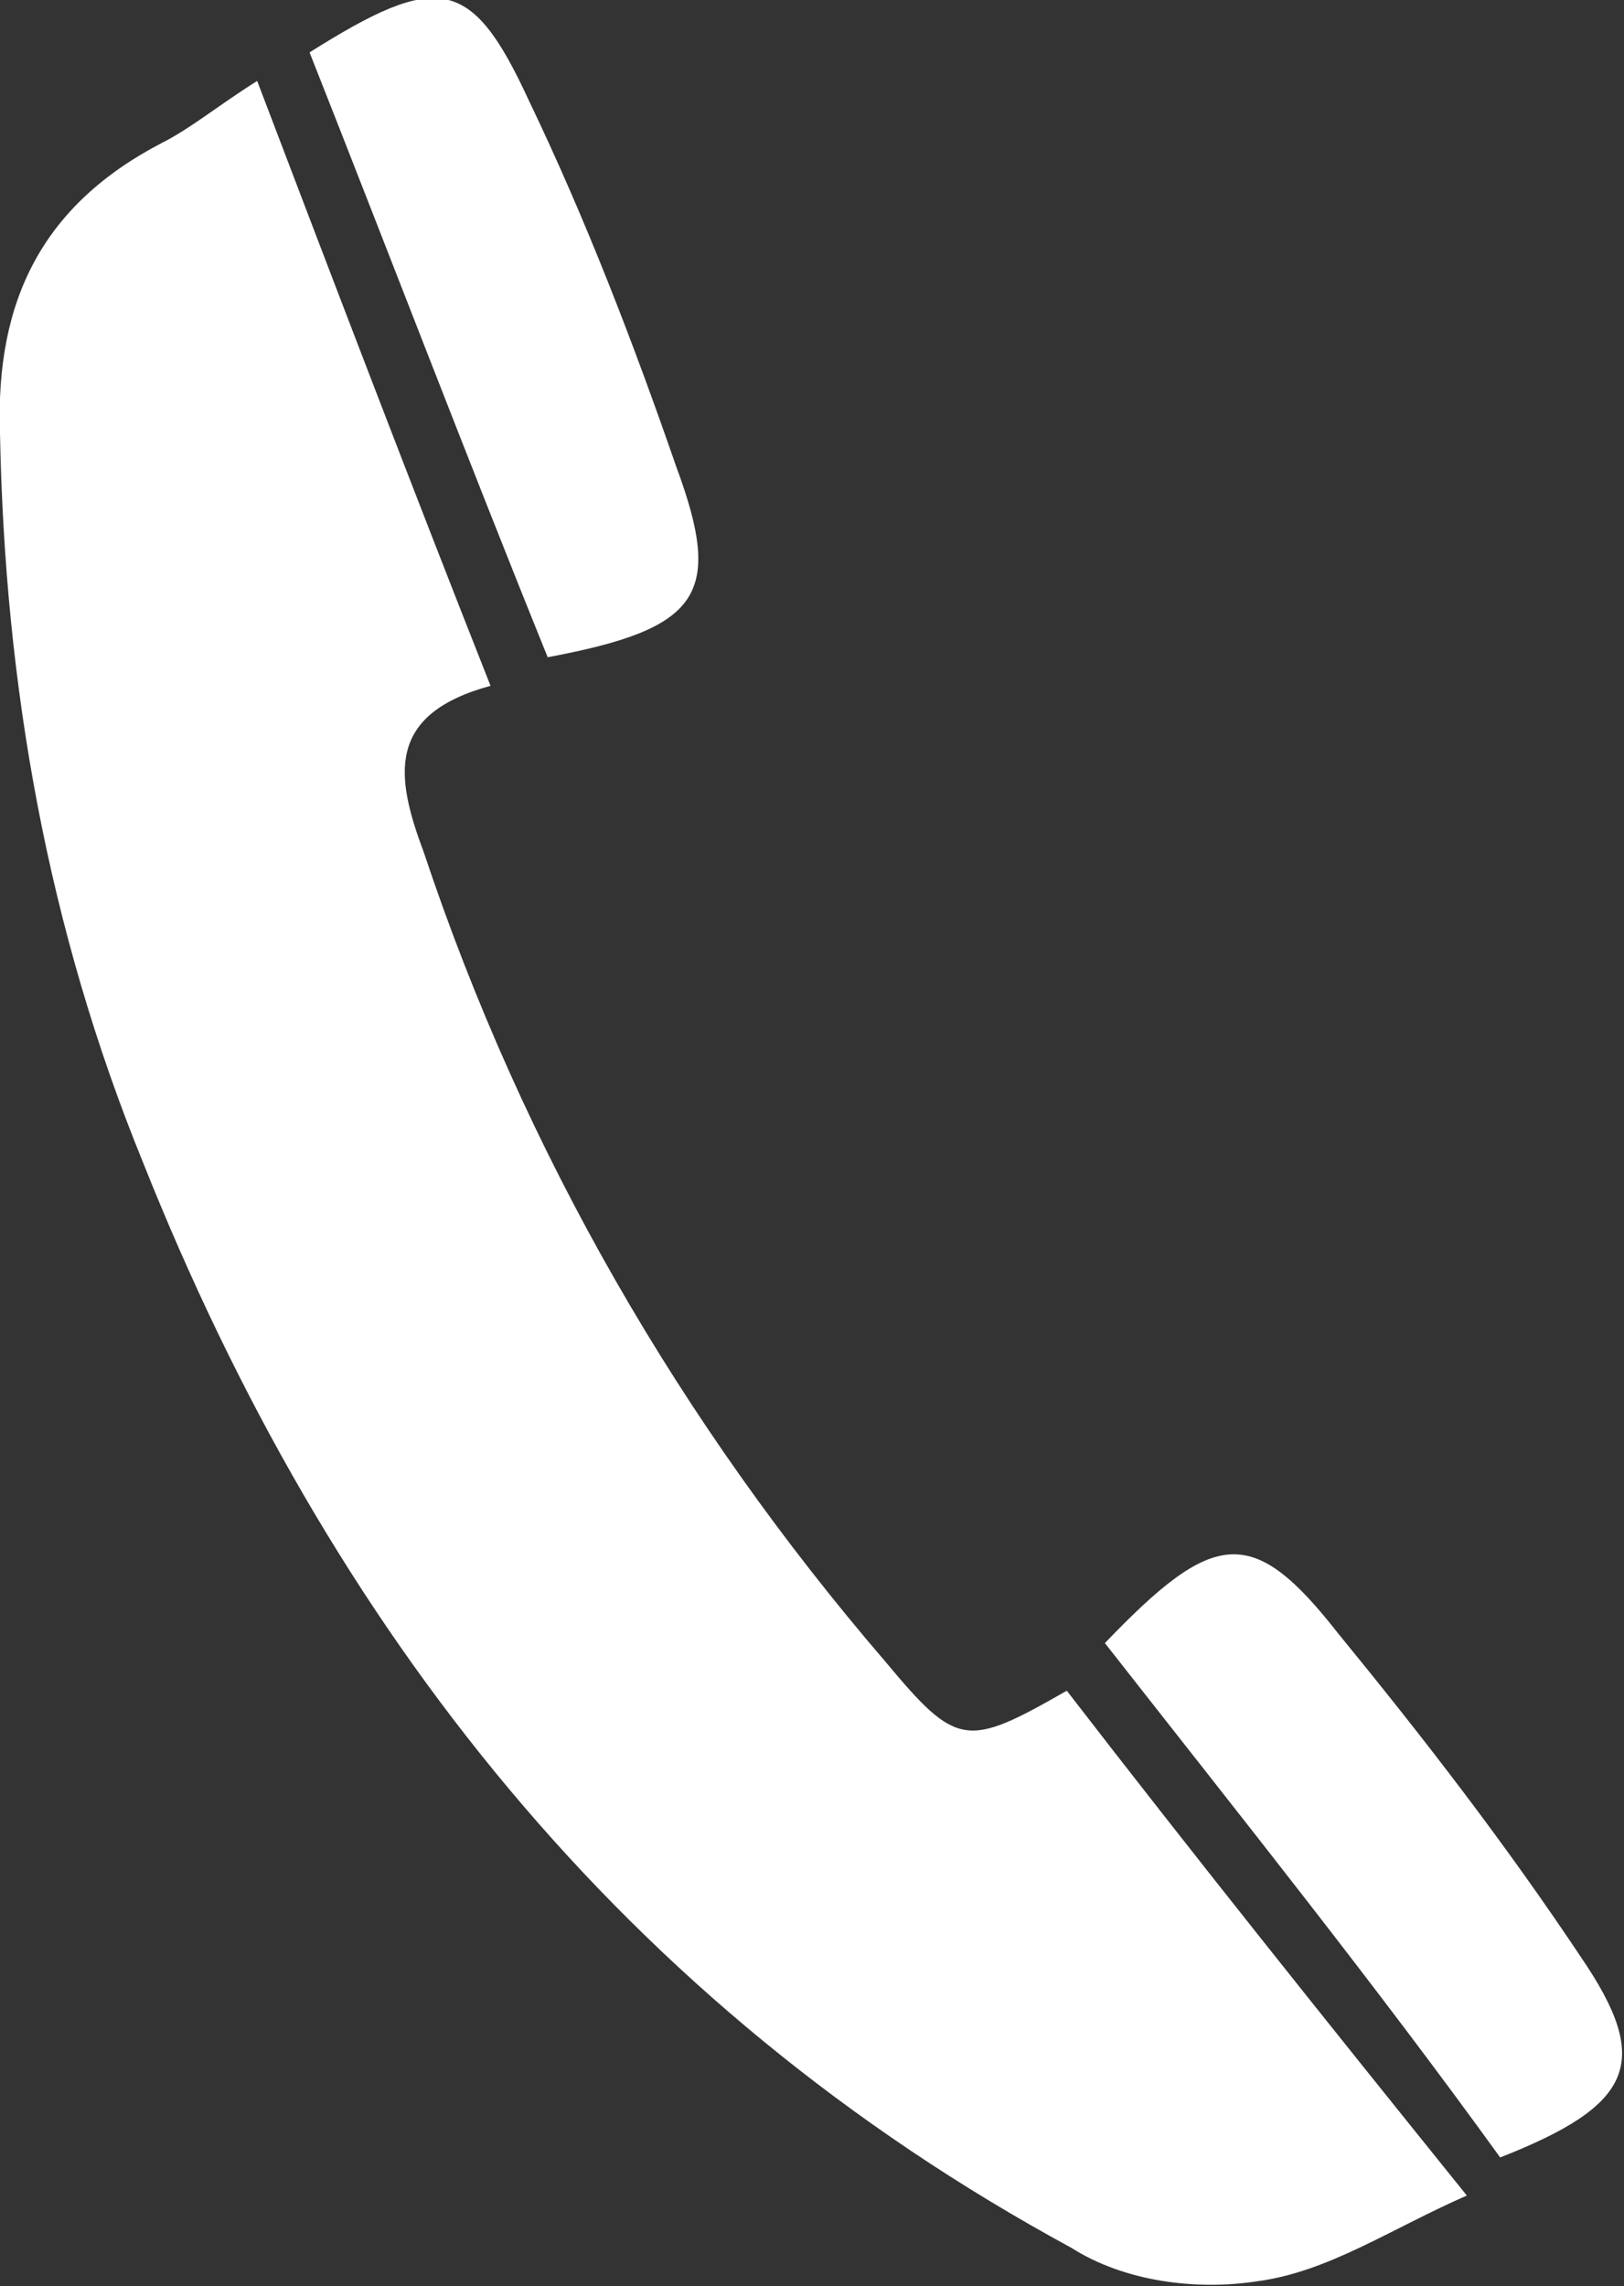 <?xml version="1.0" encoding="utf-8"?>
<!-- Generator: Adobe Illustrator 21.1.0, SVG Export Plug-In . SVG Version: 6.00 Build 0)  -->
<svg version="1.1" id="Layer_1" xmlns="http://www.w3.org/2000/svg" xmlns:xlink="http://www.w3.org/1999/xlink" x="0px" y="0px"
	 viewBox="0 0 34.1 48" style="enable-background:new 0 0 34.1 48;" xml:space="preserve">
<rect x="0" y="0" width="34.1" height="48" fill="#333333" stroke="none"/>
<style type="text/css">
	.st0{fill:#FFFFFF;}
</style>
<g>
	<g>
		<path class="st0" d="M10.3,14.4c-2.2,0.6-2,1.9-1.4,3.5c2.1,6.3,5.4,12,9.7,17c1.5,1.8,1.7,1.8,3.8,0.6c2.7,3.5,5.5,7,8.4,10.6
			c-1.6,0.7-2.9,1.6-4.4,1.8c-1.3,0.2-2.8,0-3.9-0.7C13.1,42.1,6.9,34.2,3,24.4c-2-4.9-2.9-10-3-15.3C-0.1,6.3,0.9,4.3,3.4,3
			c0.6-0.3,1.2-0.8,2-1.3C7,5.9,8.6,10.1,10.3,14.4z"/>
		<path class="st0" d="M6.5,1.1c2.7-1.7,3.4-1.6,4.6,1c1.2,2.5,2.2,5.1,3.1,7.7c1,2.7,0.5,3.4-2.7,4C9.8,9.6,8.2,5.4,6.5,1.1z"/>
		<path class="st0" d="M23.2,34.5c2.3-2.4,3.1-2.5,4.9-0.2c1.8,2.2,3.5,4.4,5.1,6.8c1.5,2.2,1.1,3.1-1.7,4.2
			C28.9,41.7,26.1,38.2,23.2,34.5z"/>
	</g>
</g>
</svg>
